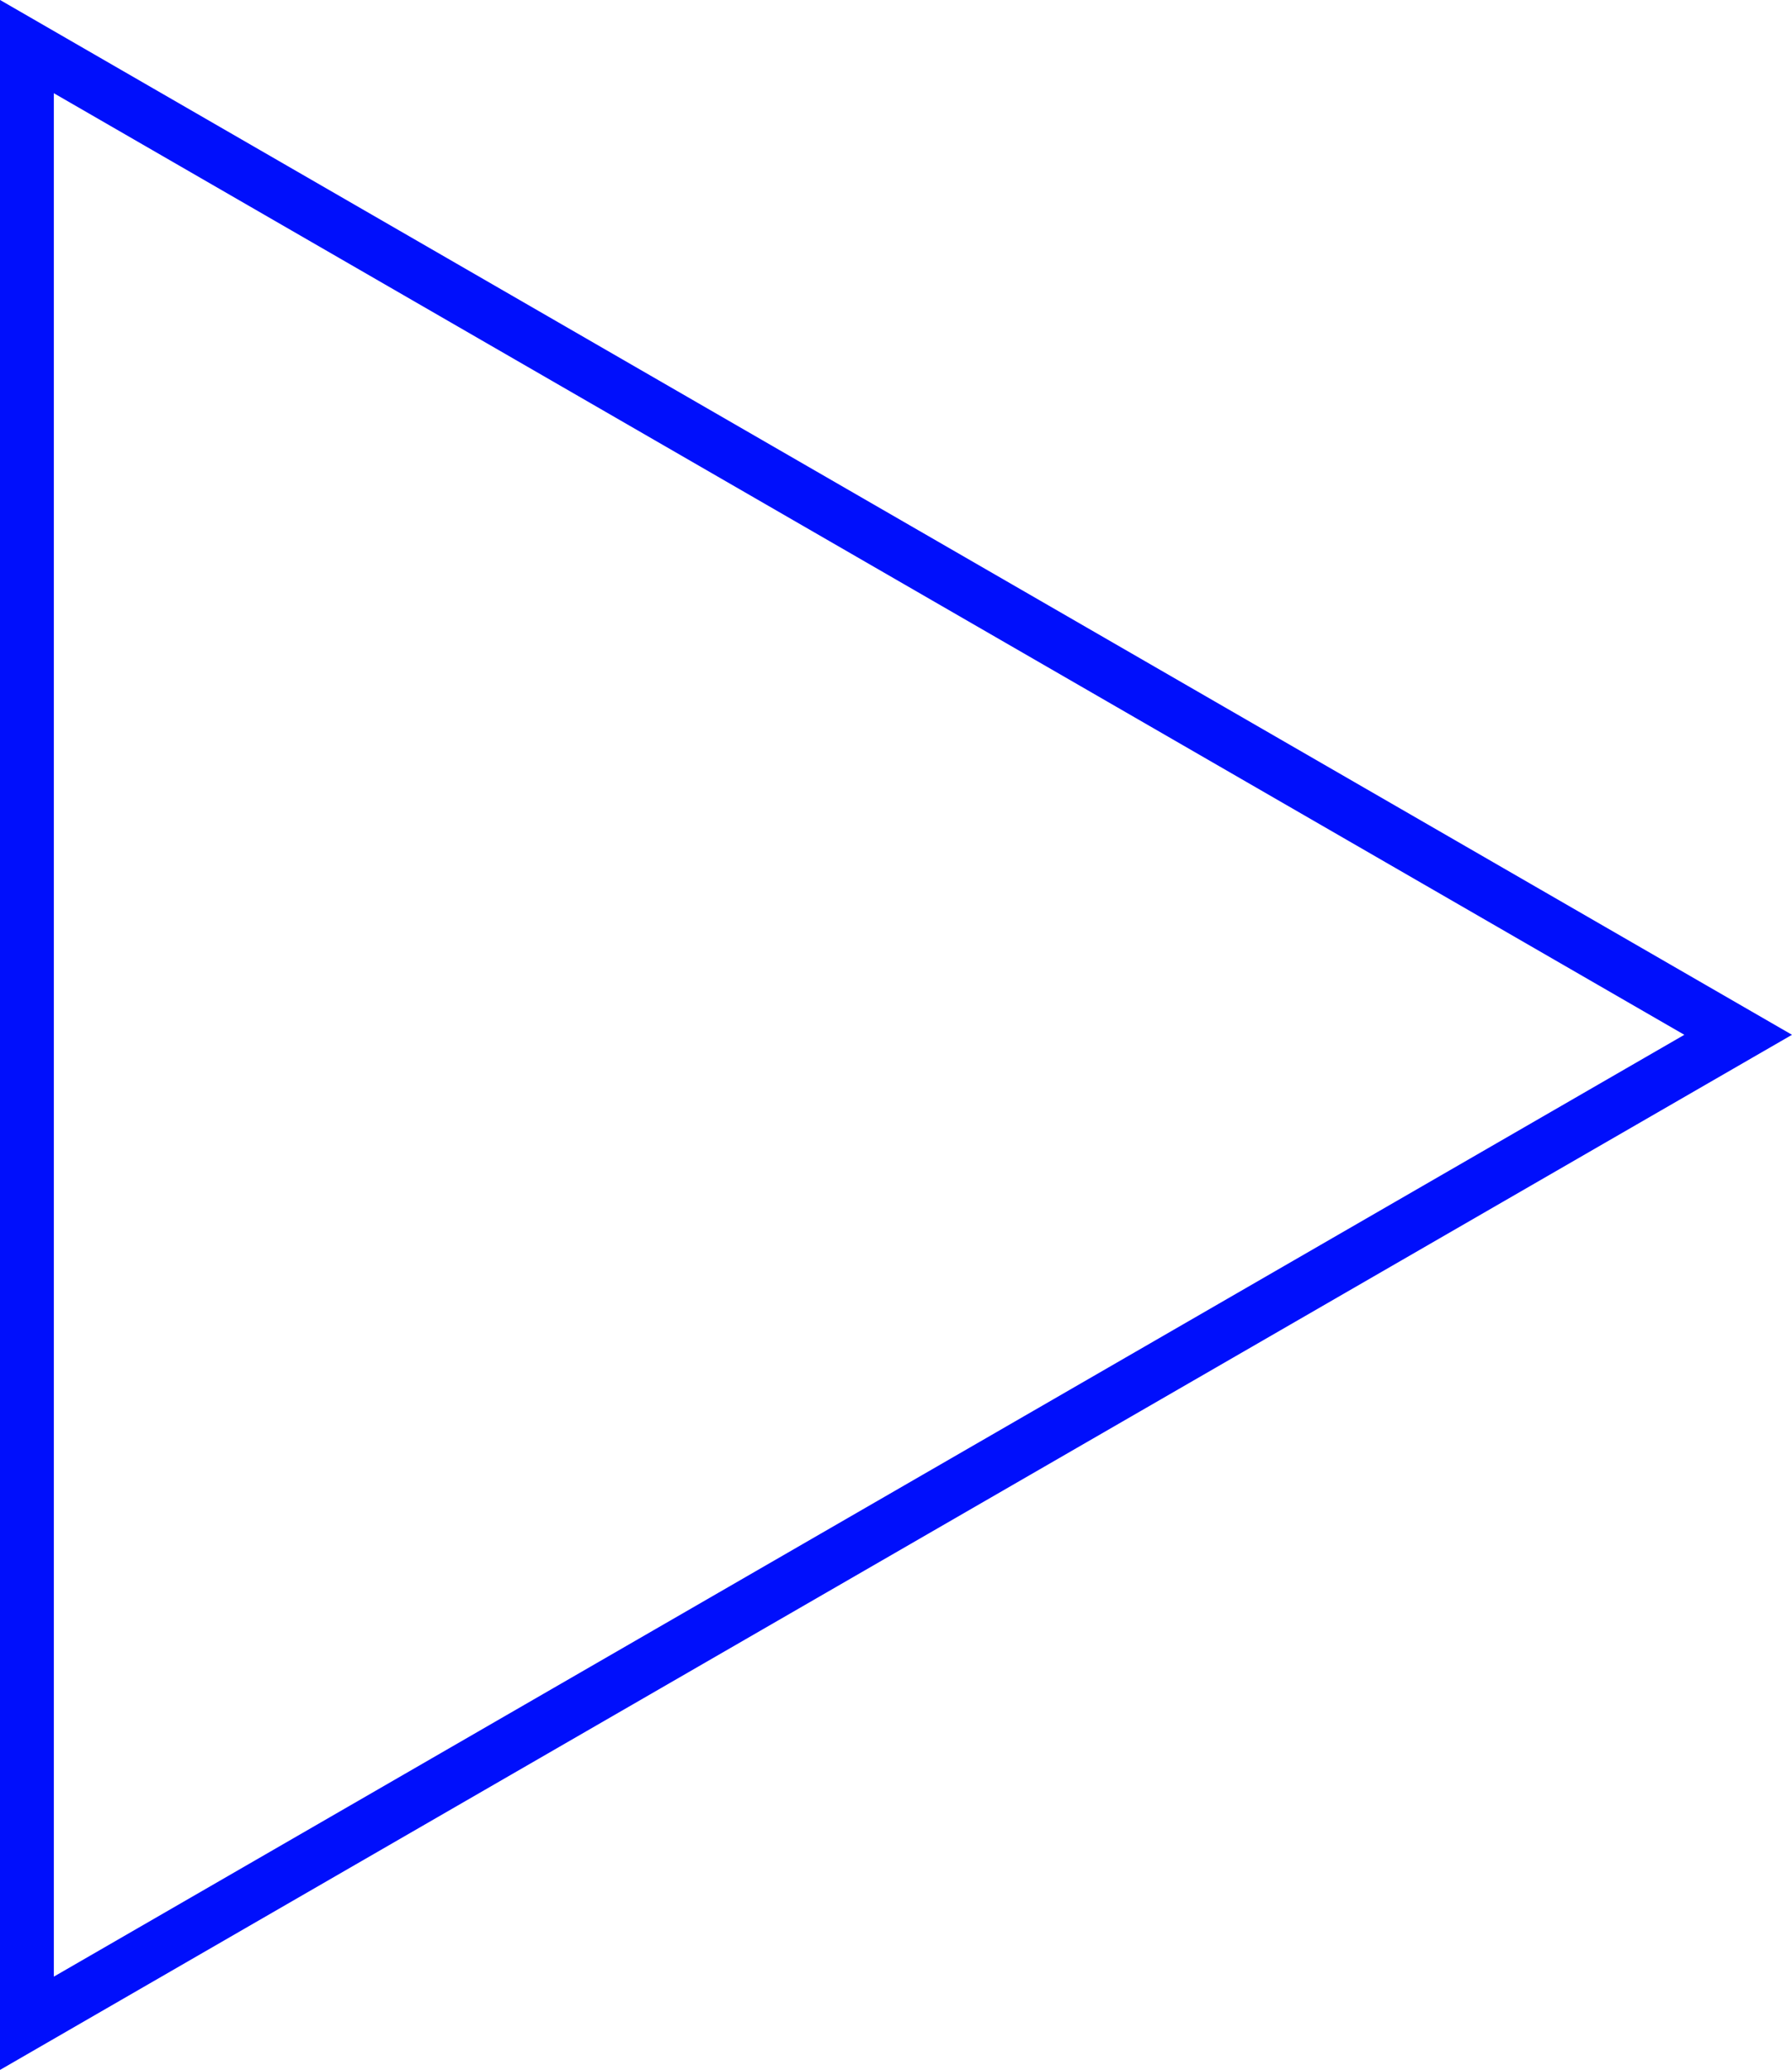 <?xml version="1.0" encoding="UTF-8"?>
<svg id="Vrstva_1" data-name="Vrstva 1" xmlns="http://www.w3.org/2000/svg" viewBox="0 0 66.57 76.87">
  <defs>
    <style>
      .cls-1 {
        fill: none;
        stroke: #000ffc;
        stroke-miterlimit: 10;
        stroke-width: 2px;
      }
    </style>
  </defs>
  <polygon class="cls-1" points="64.57 38.43 1 1.73 1 75.14 64.57 38.43"/>
</svg>